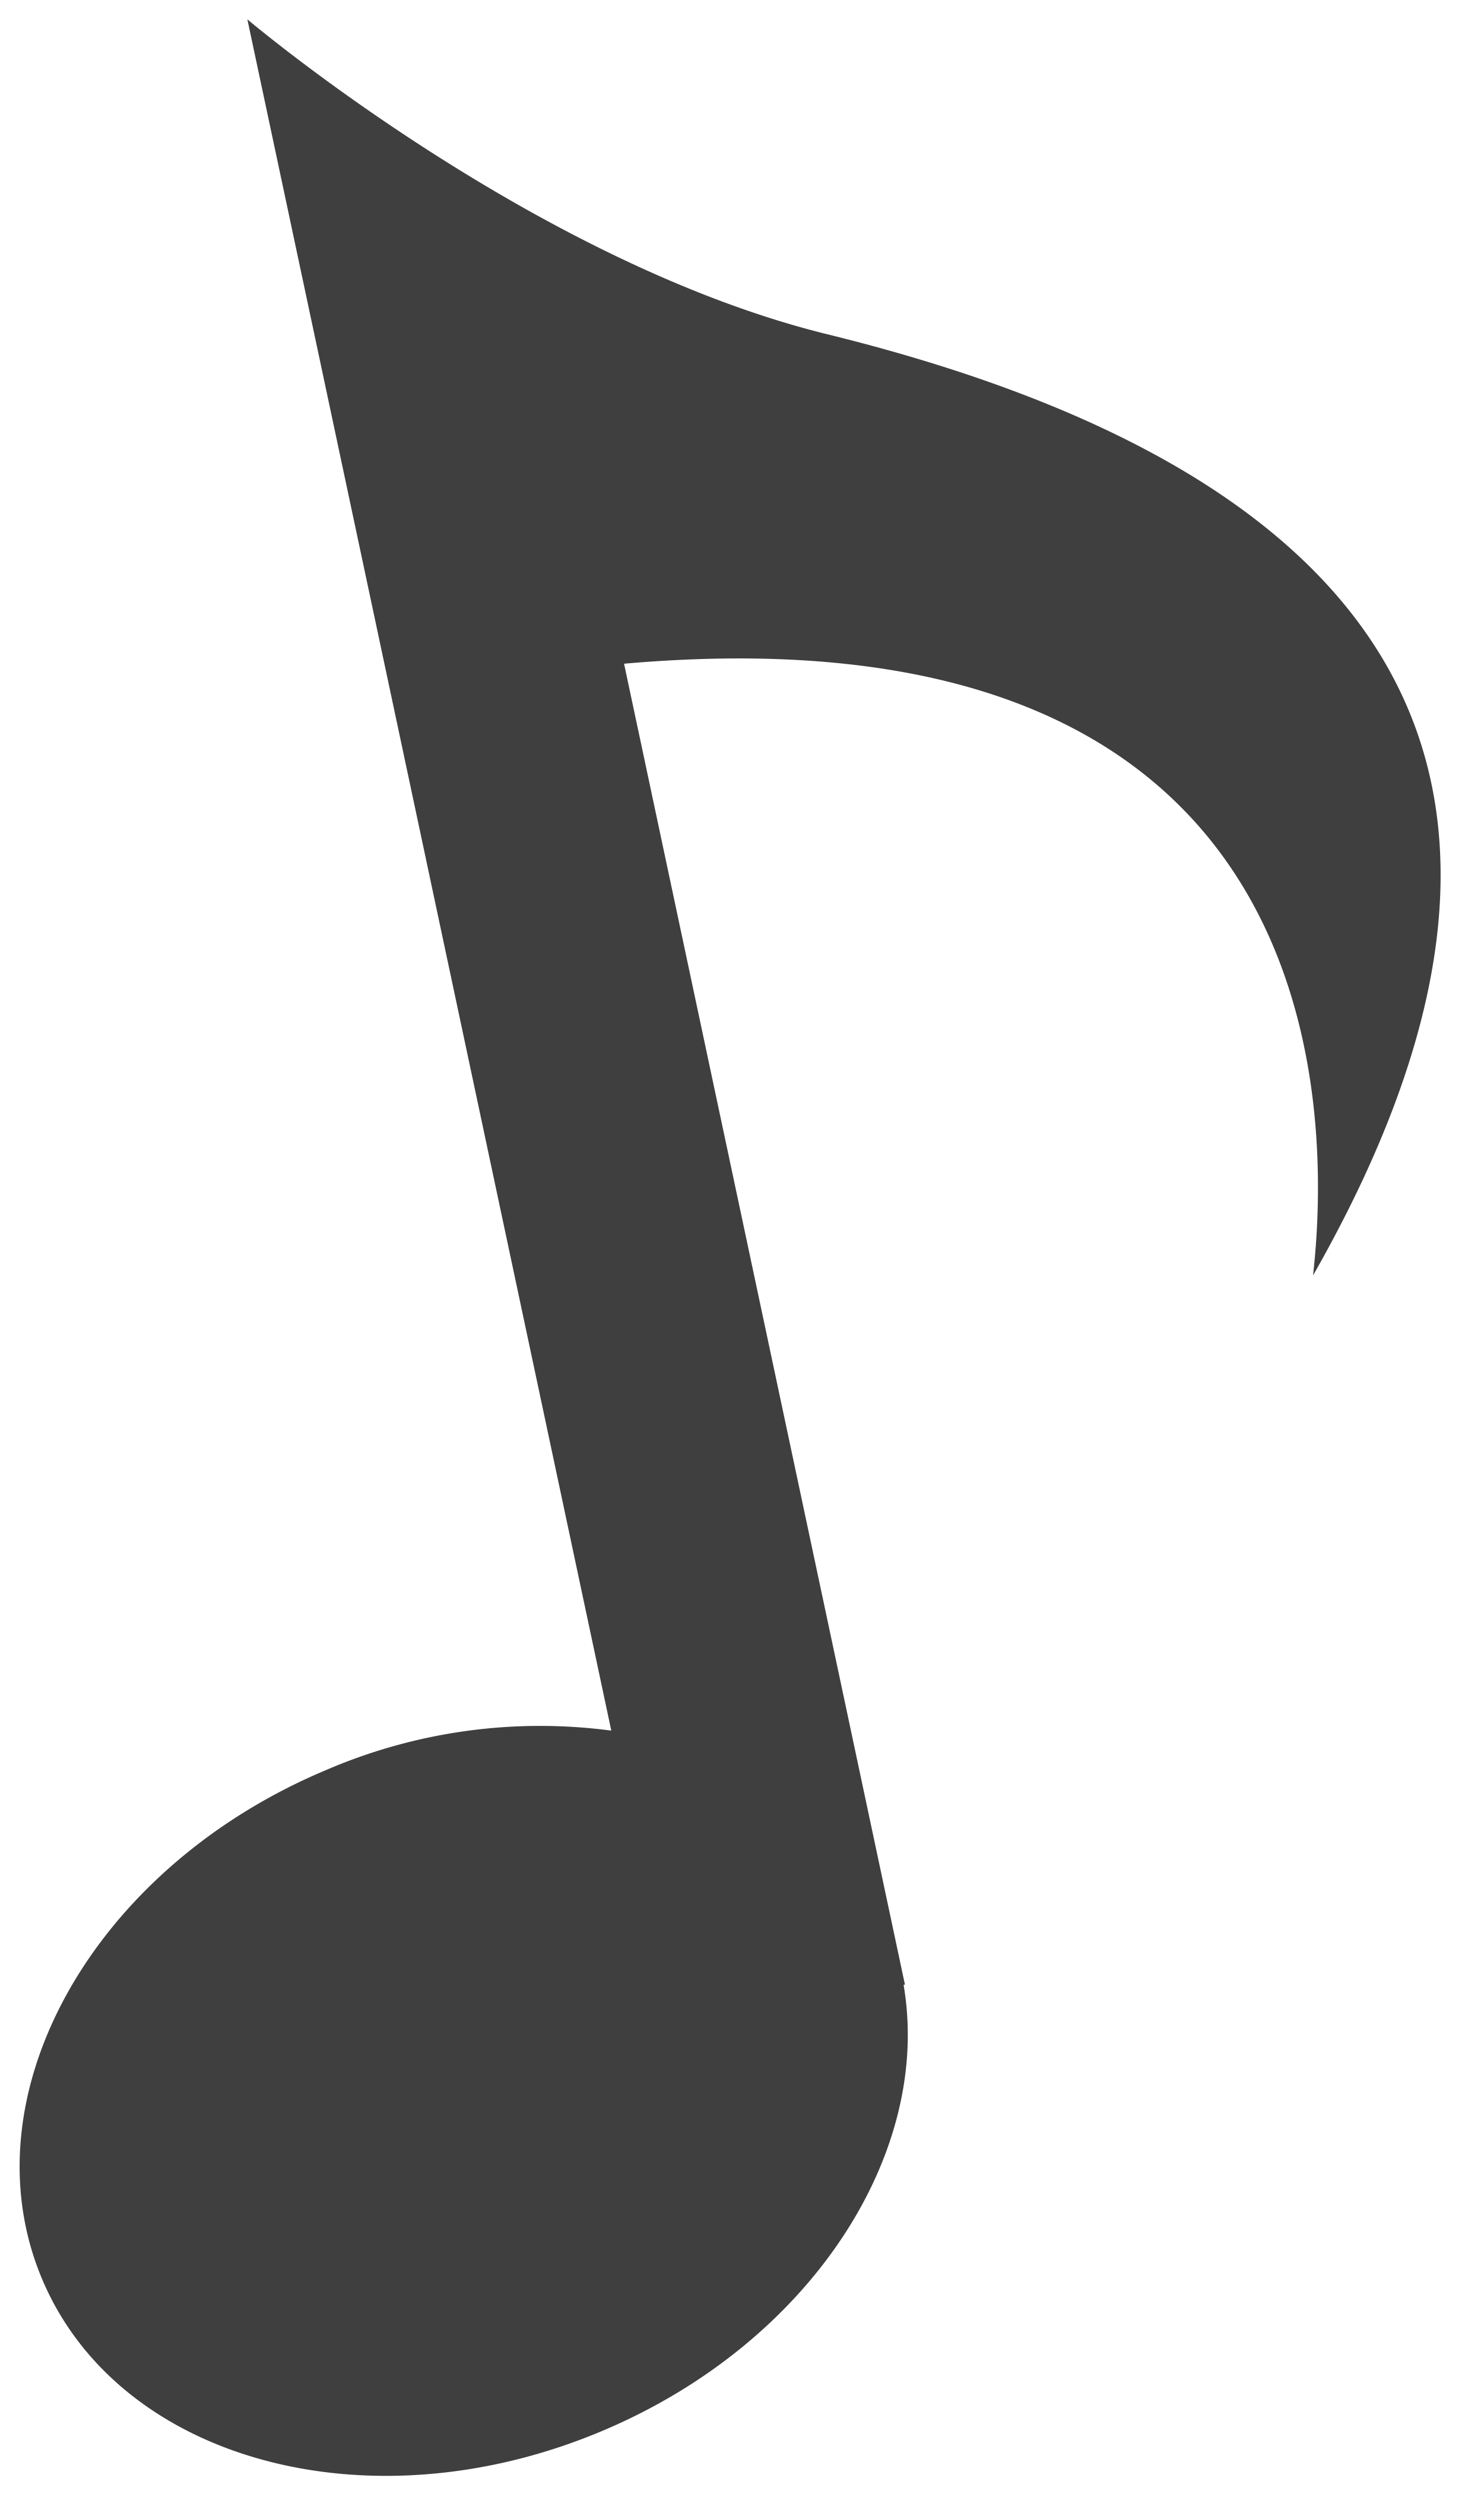<svg xmlns="http://www.w3.org/2000/svg" width="38" height="64"><defs><clipPath id="a"><path data-name="長方形 821" transform="translate(1280 365)" fill="#ff5050" opacity=".363" d="M0 0h38v64H0z"/></clipPath></defs><g data-name="マスクグループ 62" transform="translate(-1280 -365)" clip-path="url(#a)"><g data-name="グループ 1733"><path data-name="パス 2935" d="M1301.18 373.557c-7.511-1.848-14.846-8.062-14.846-8.062l9.319 43.814a13.853 13.853 0 0 0-7.34 1.025c-5.967 2.52-9.202 8.352-7.234 13.019s8.402 6.402 14.365 3.876c5.297-2.24 8.434-7.082 7.694-11.41l.034-.008-7.192-33.818c18.332-1.612 18.092 11.683 17.642 15.662 7.842-13.749.73-20.86-12.442-24.098Z" fill="#3f3f3f"/></g></g></svg>